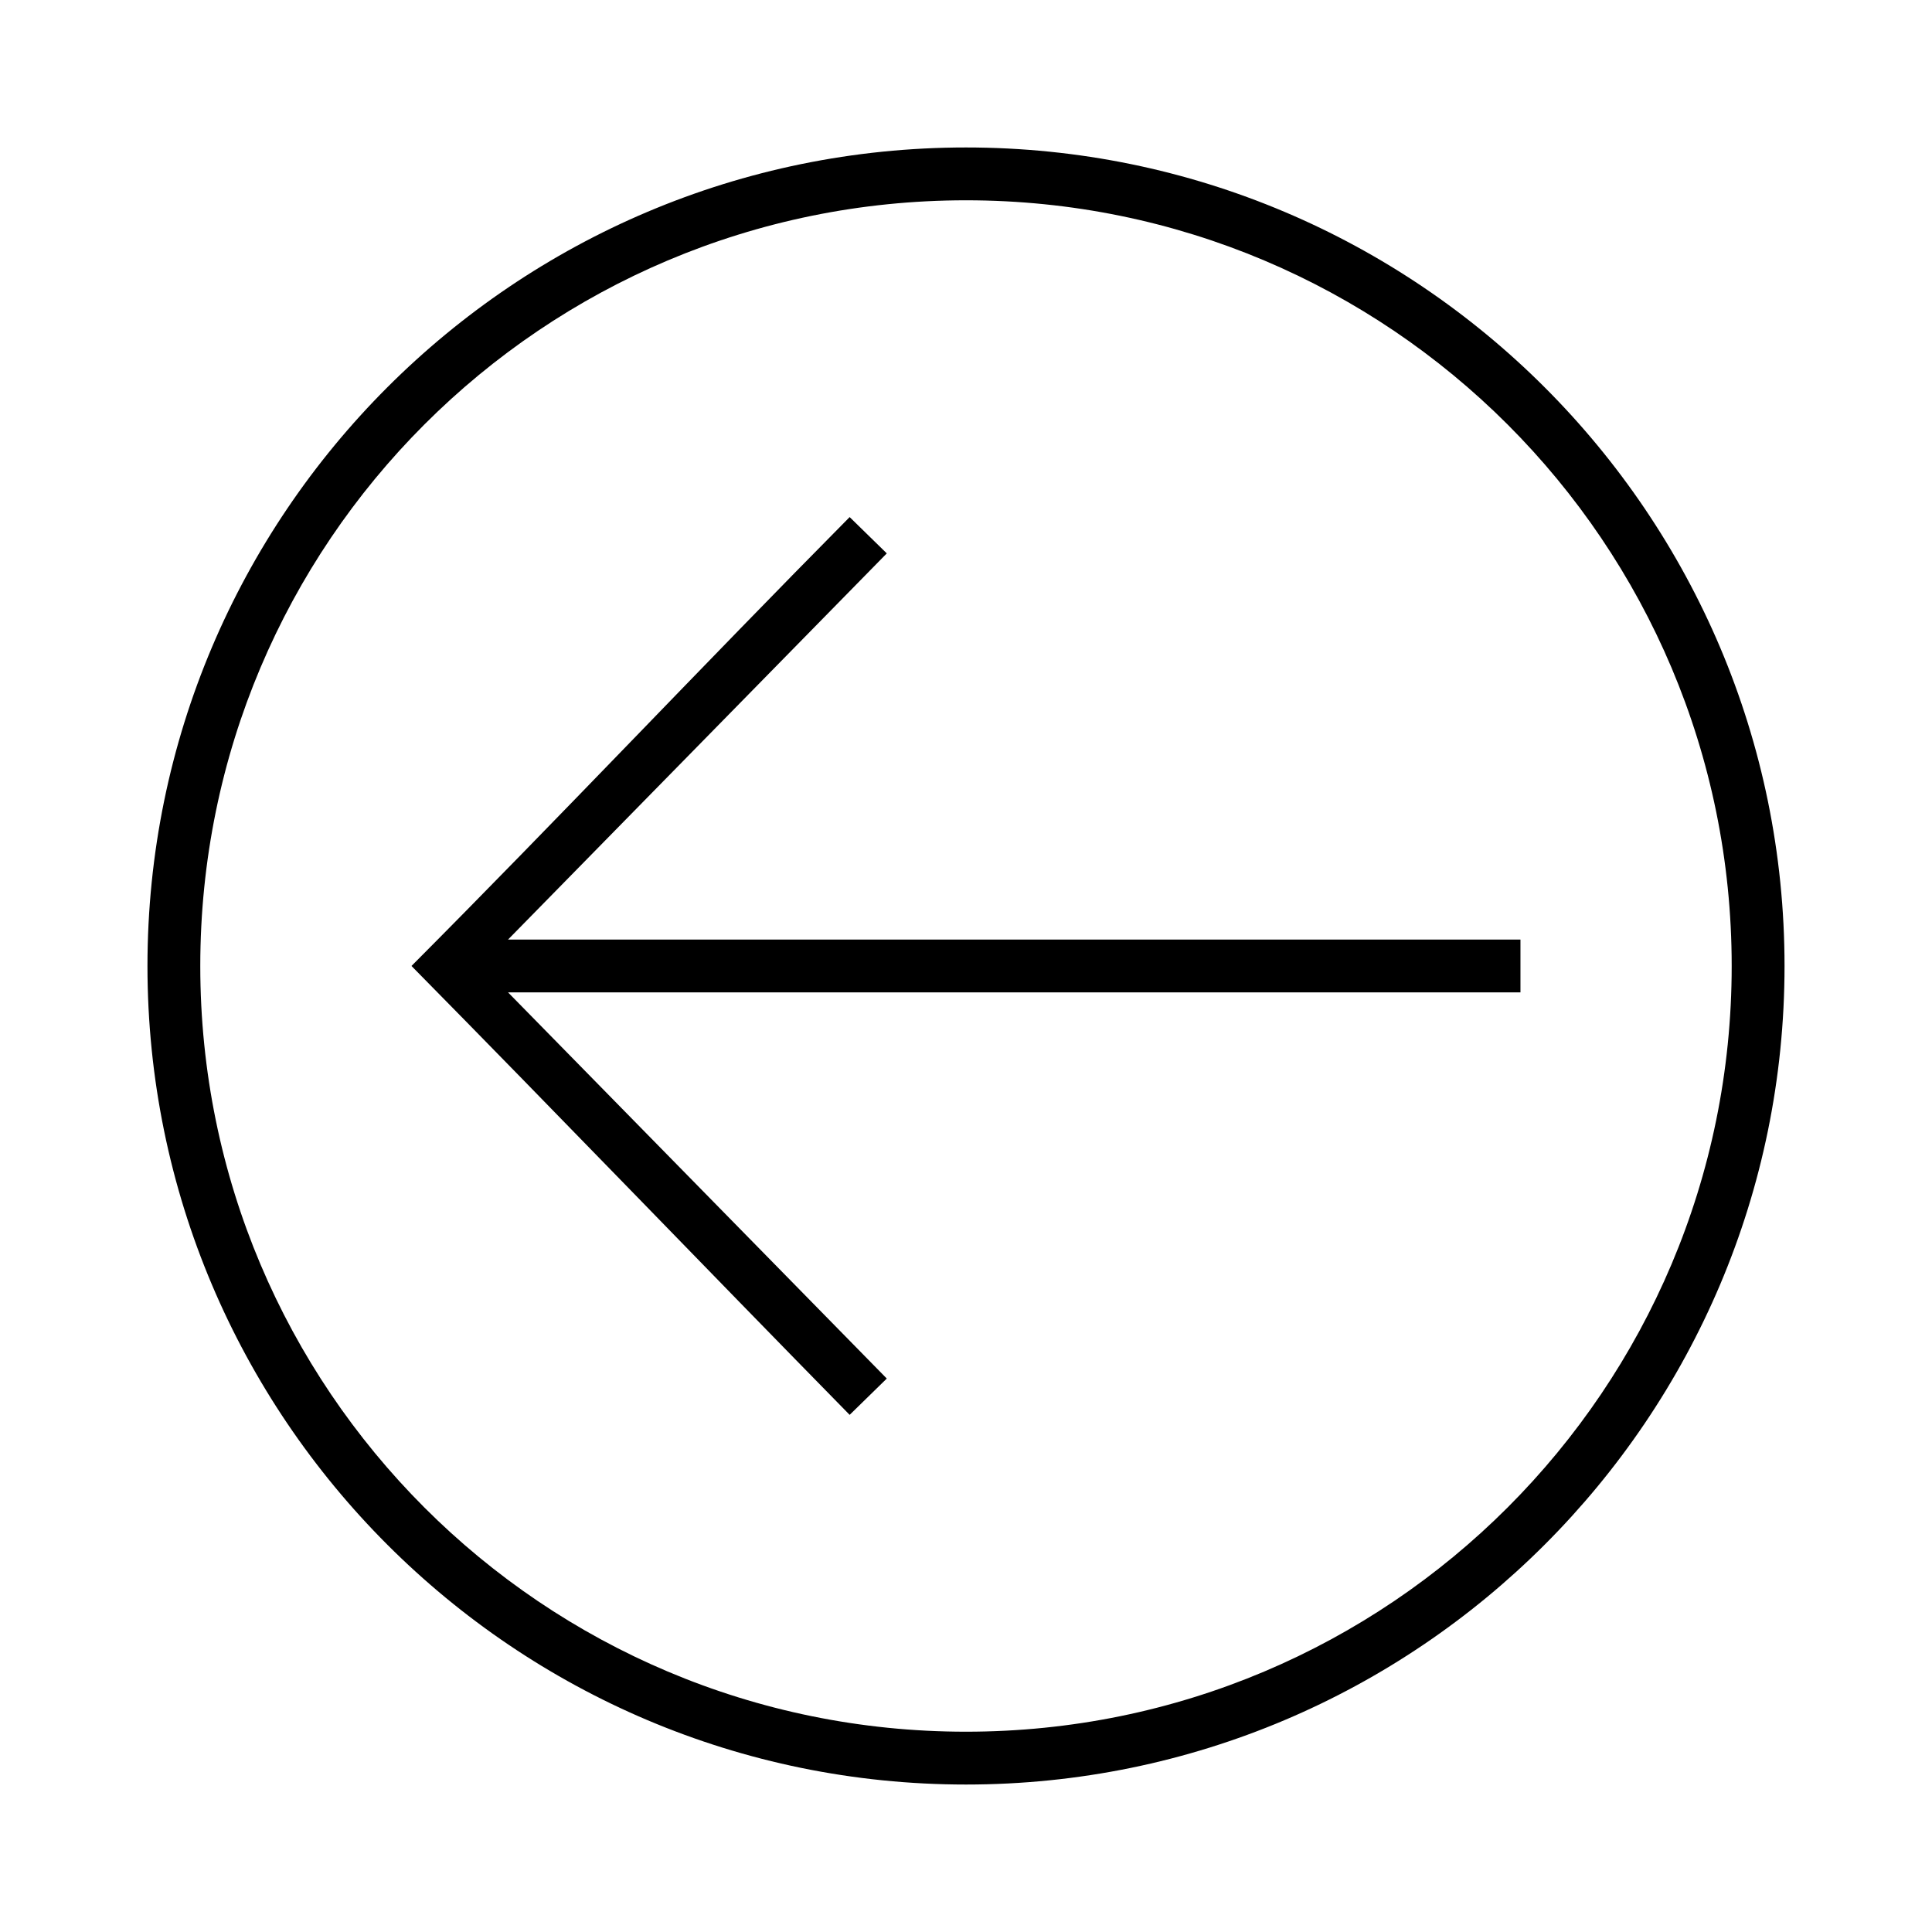 <?xml version="1.0" encoding="UTF-8"?>
<!-- The Best Svg Icon site in the world: iconSvg.co, Visit us! https://iconsvg.co -->
<svg fill="#000000" width="800px" height="800px" version="1.1" viewBox="144 144 512 512" xmlns="http://www.w3.org/2000/svg">
 <path d="m183.08 400c0 119.72 97.199 216.92 216.92 216.92s216.92-97.199 216.92-216.92-97.199-216.92-216.92-216.92-216.92 97.199-216.92 216.92zm13.996 0c0-112.16 90.77-202.92 202.92-202.92 112.16 0 202.92 90.77 202.92 202.92 0 112.16-90.77 202.92-202.92 202.92-112.16 0-202.92-90.77-202.92-202.92zm55.98 0c39.004 39.57 77.203 79.293 116.11 118.95l9.84-9.621-100.37-102.34h268.3v-13.996h-268.3l100.37-102.34-9.84-9.621c-39.094 39.484-76.898 79.594-116.11 118.95z"/>
</svg>